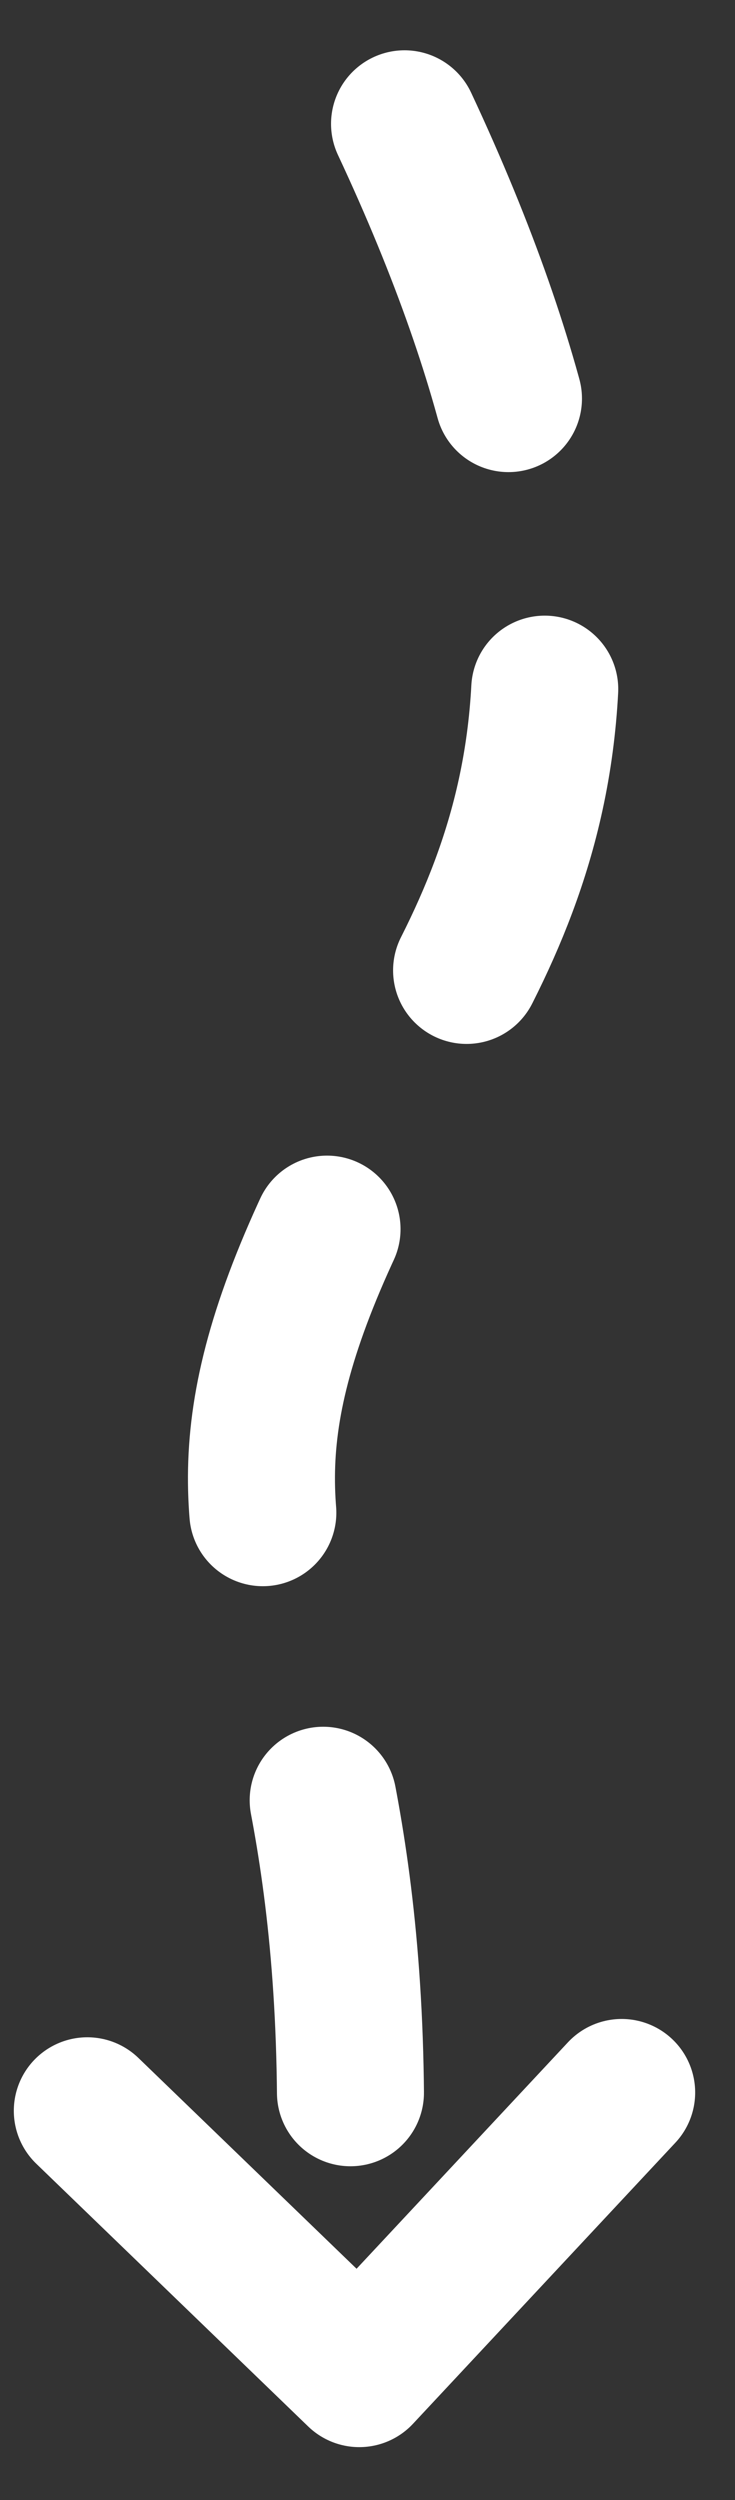 <svg xmlns="http://www.w3.org/2000/svg" width="10" height="34" fill="none"><rect width="100%" height="100%" fill="#333333" stroke="none"/><path stroke="#fff" stroke-dasharray="4 4" stroke-linecap="round" stroke-linejoin="round" stroke-width="2" d="M5.504 1.684c3.295 7.044 1.671 10.174.15 12.767-4.438 7.561-.36 6.165-.943 16.208"/><path stroke="#fff" stroke-linecap="round" stroke-linejoin="round" stroke-width="2" d="m8.458 28.458-3.57 3.823-3.7-3.574"/></svg>